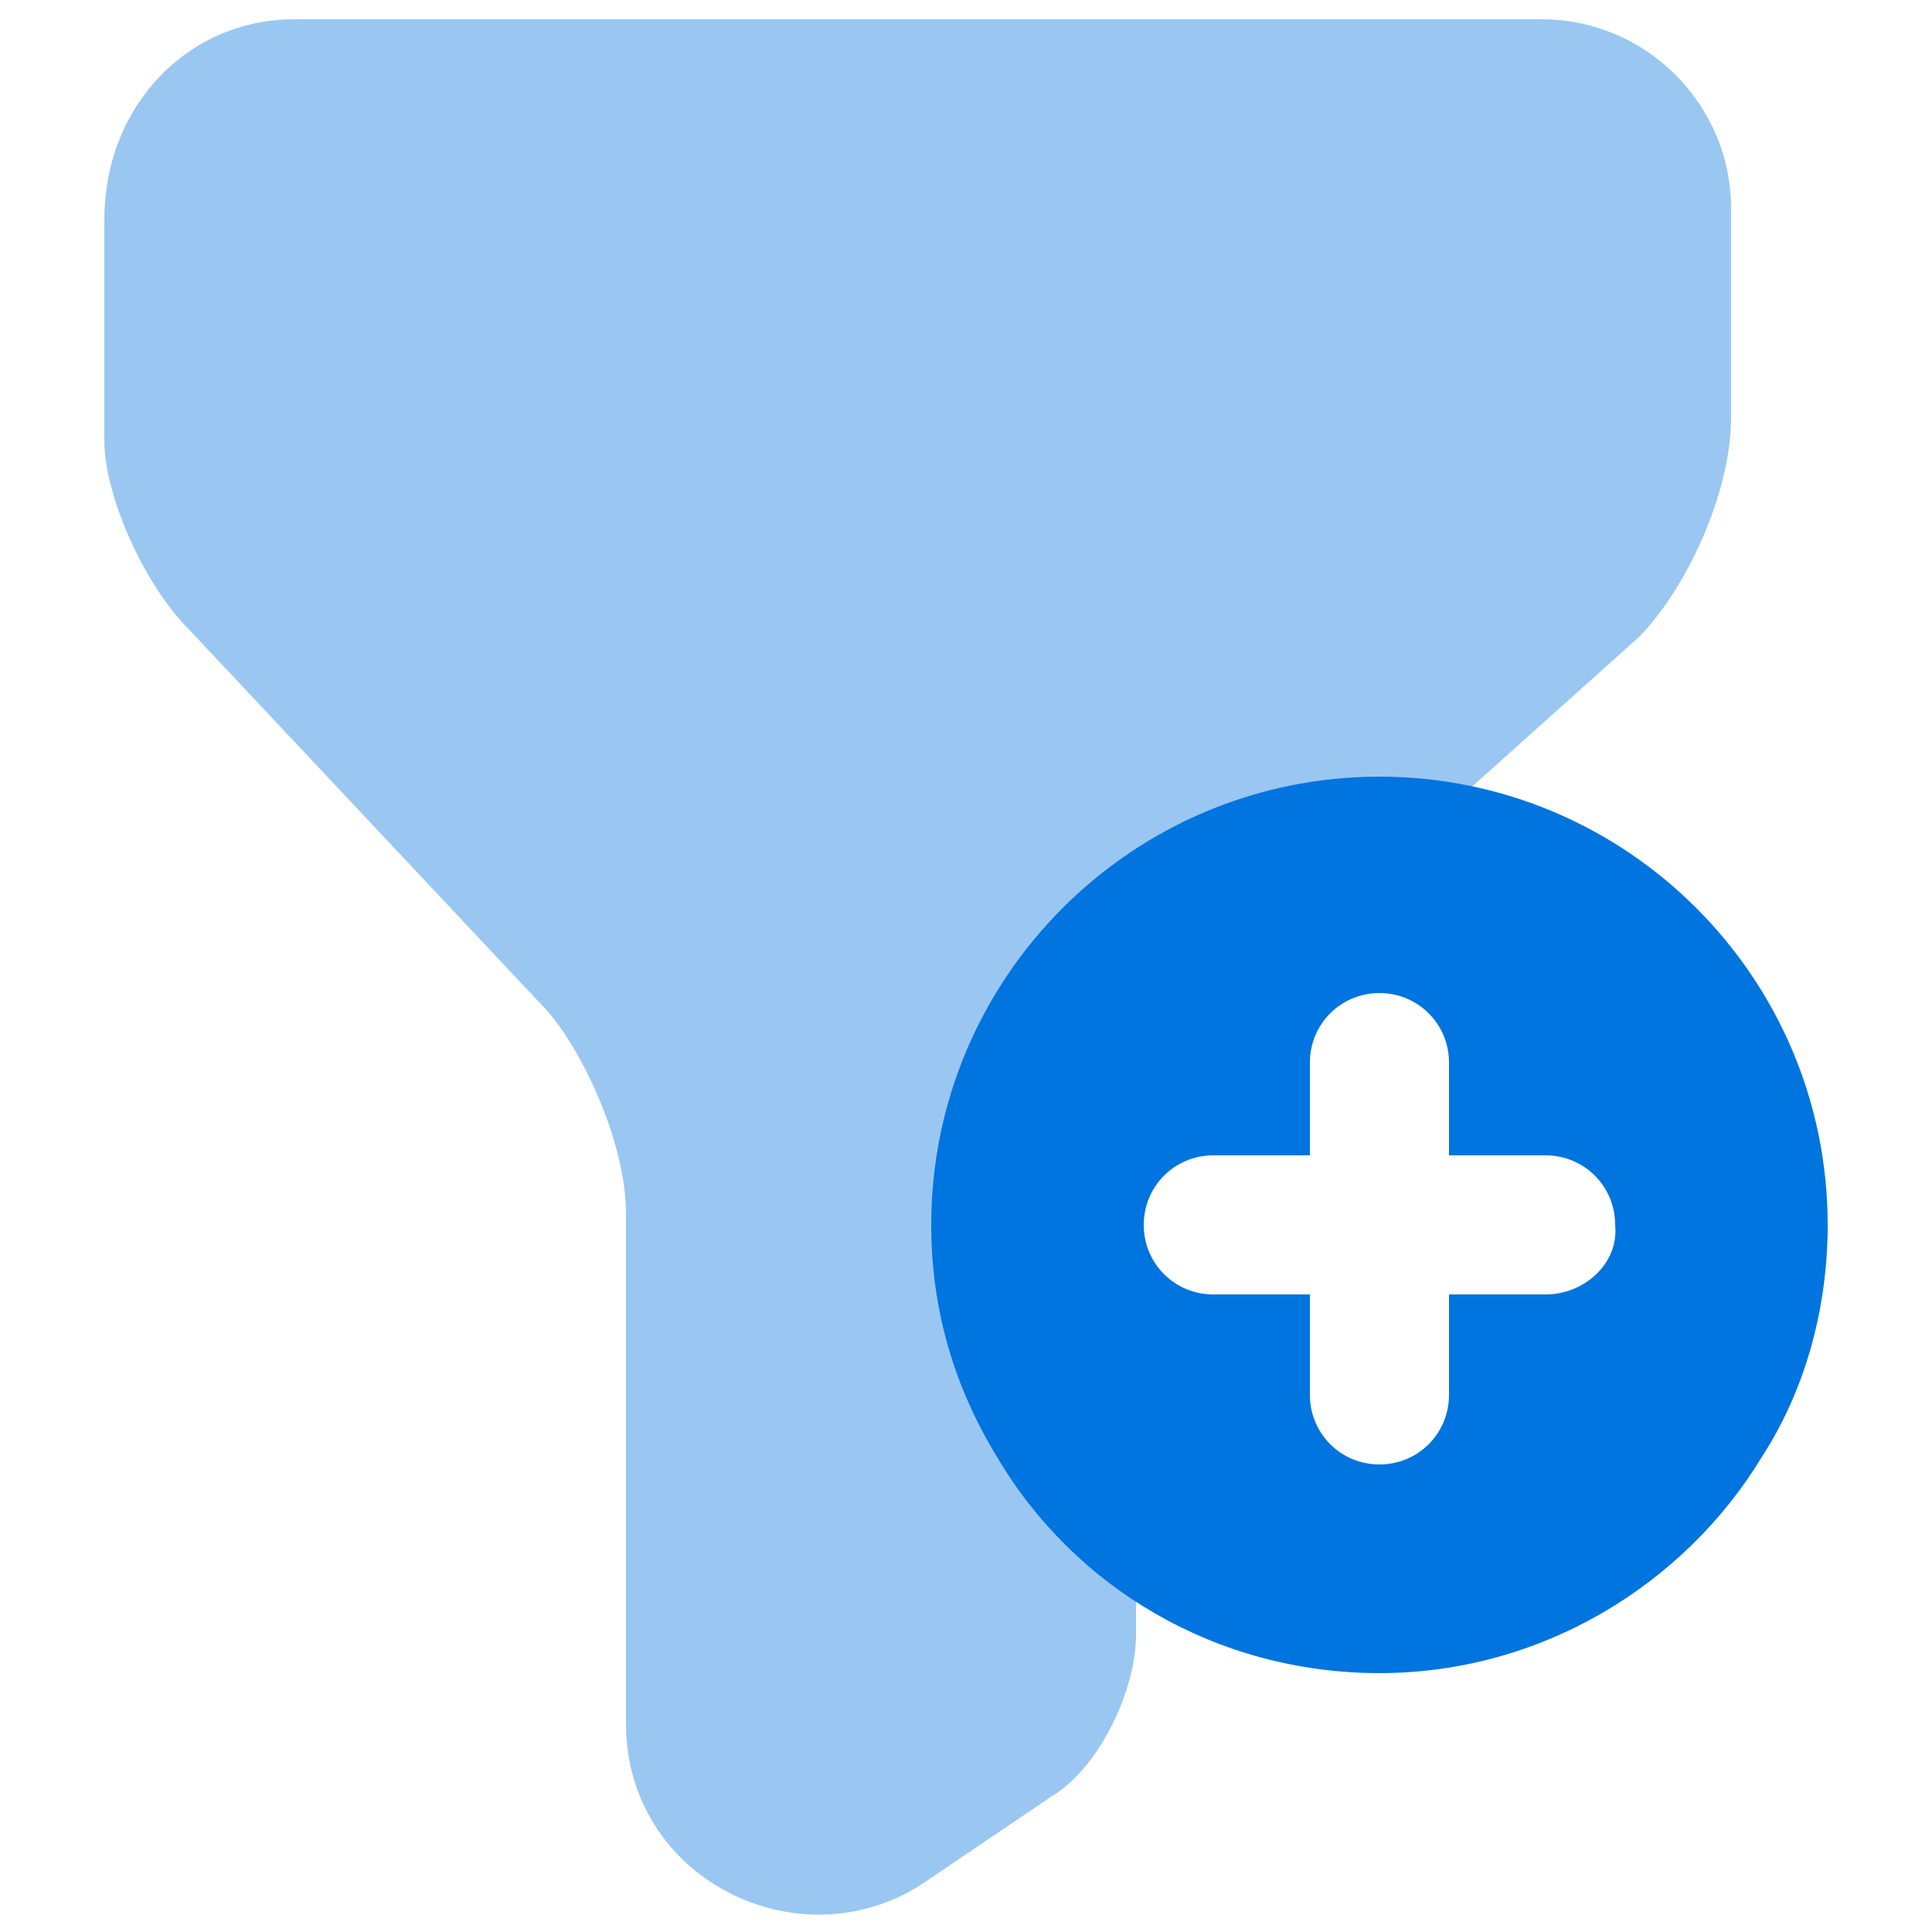 <?xml version="1.0" encoding="UTF-8"?>
<svg xmlns="http://www.w3.org/2000/svg" width="38" height="38" viewBox="0 0 38 38" fill="none">
  <path opacity="0.4" d="M5.776 0.38H30.324C32.376 0.38 34.048 2.052 34.048 4.104V8.208C34.048 9.728 33.136 11.628 32.224 12.54L24.168 19.76C23.028 20.672 22.344 22.572 22.344 24.092V32.148C22.344 33.288 21.584 34.808 20.672 35.34L18.088 37.088C15.656 38.608 12.312 36.936 12.312 33.896V23.864C12.312 22.572 11.552 20.824 10.792 19.912L3.724 12.388C2.812 11.476 2.052 9.728 2.052 8.664V4.332C2.052 2.052 3.724 0.38 5.776 0.38Z" fill="#0074DF"></path>
  <path d="M27.132 15.276C22.268 15.276 18.316 19.228 18.316 24.092C18.316 25.764 18.772 27.284 19.608 28.652C21.128 31.236 23.94 32.908 27.132 32.908C30.324 32.908 33.136 31.16 34.656 28.652C35.492 27.36 35.948 25.764 35.948 24.092C35.948 19.228 31.996 15.276 27.132 15.276ZM30.4 25.46H28.5V27.436C28.5 28.196 27.892 28.804 27.132 28.804C26.372 28.804 25.764 28.196 25.764 27.436V25.46H23.864C23.104 25.46 22.496 24.852 22.496 24.092C22.496 23.332 23.104 22.724 23.864 22.724H25.764V20.9C25.764 20.14 26.372 19.532 27.132 19.532C27.892 19.532 28.5 20.14 28.5 20.9V22.724H30.4C31.16 22.724 31.768 23.332 31.768 24.092C31.844 24.852 31.16 25.46 30.4 25.46Z" fill="#0074DF"></path>
</svg>
